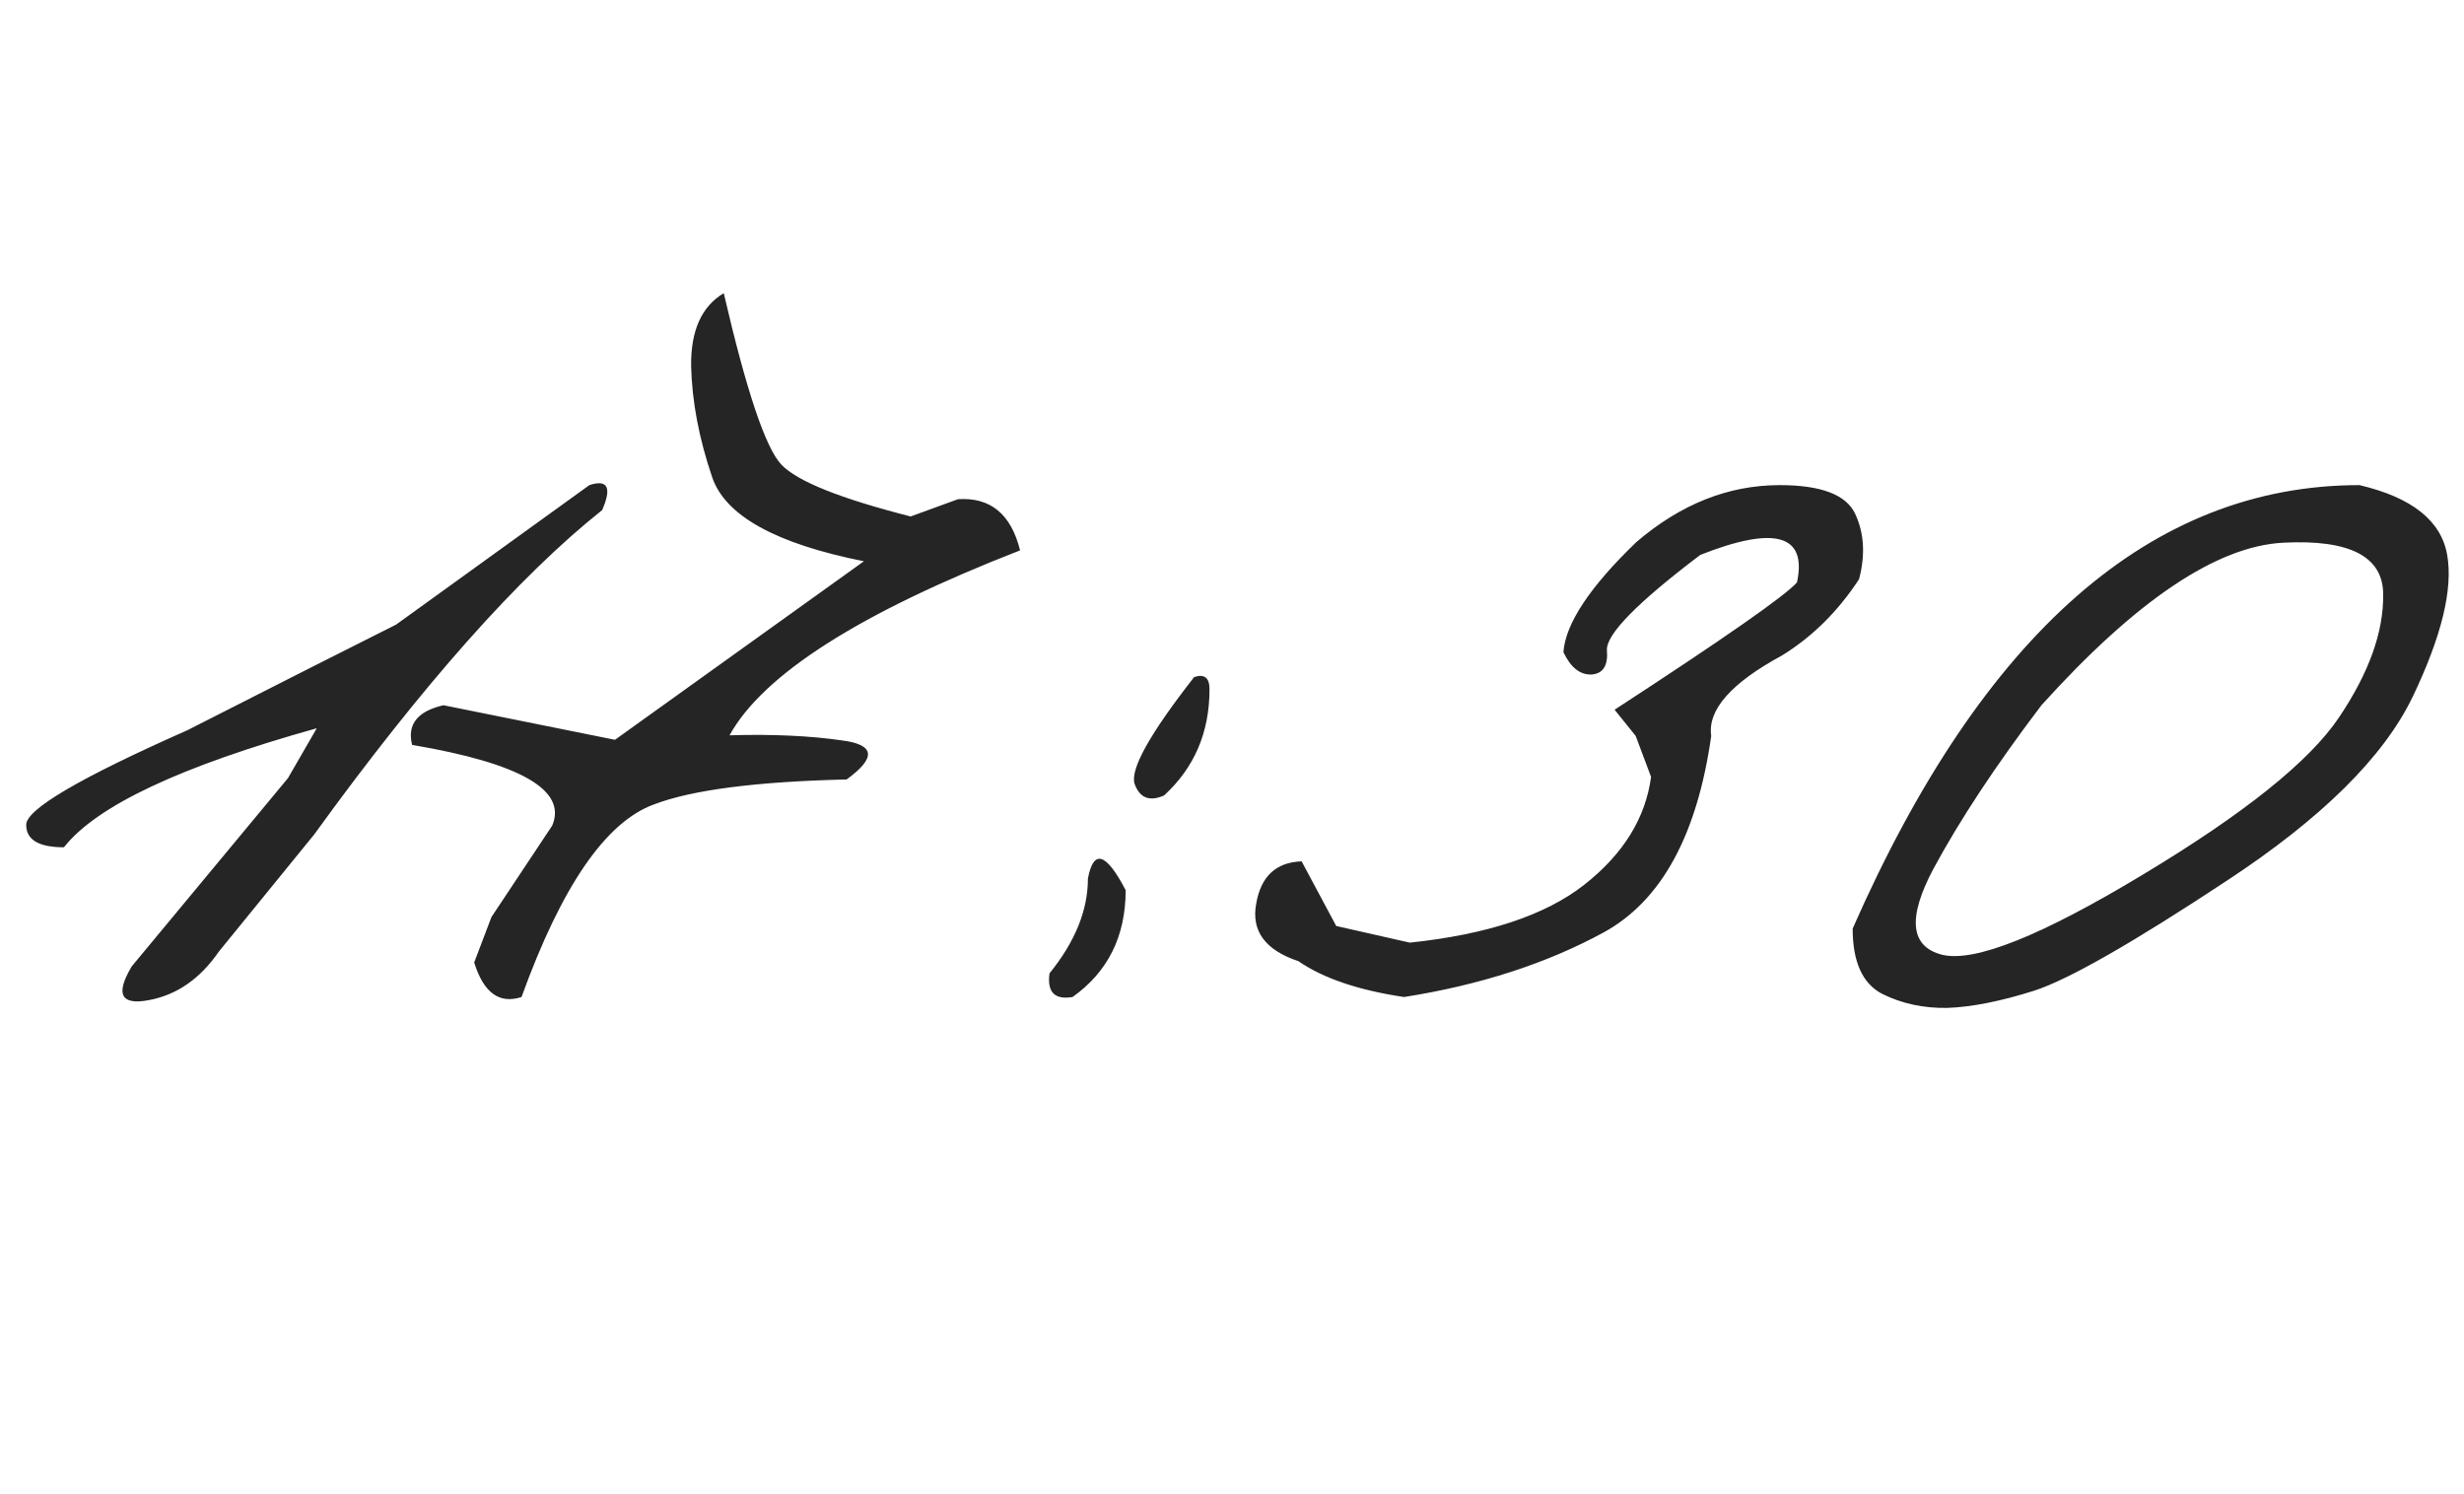 <?xml version="1.0" encoding="UTF-8"?> <svg xmlns="http://www.w3.org/2000/svg" width="94" height="57" viewBox="0 0 94 57" fill="none"><path d="M22.484 18.509C23.184 18.281 23.347 18.598 22.973 19.461C19.783 22 16.12 26.126 11.986 31.839L8.349 36.307C7.632 37.348 6.737 37.967 5.663 38.162C4.605 38.357 4.394 37.926 5.028 36.868L10.985 29.69L12.084 27.786C6.892 29.235 3.677 30.748 2.44 32.327C1.48 32.327 1 32.042 1 31.473C0.984 30.887 3.035 29.682 7.152 27.859L11.913 25.442C12.662 25.068 13.728 24.531 15.111 23.831L22.484 18.509ZM27.611 11.185C28.474 14.912 29.206 17.093 29.809 17.727C30.411 18.362 32.055 19.021 34.74 19.705L36.547 19.046C37.784 18.965 38.573 19.616 38.915 20.999C32.812 23.375 29.117 25.727 27.831 28.055C29.459 28.006 30.891 28.071 32.128 28.25C33.381 28.413 33.438 28.909 32.299 29.739C28.848 29.821 26.399 30.138 24.95 30.691C23.111 31.359 21.426 33.808 19.896 38.04C19.05 38.317 18.448 37.877 18.09 36.722L18.749 34.988L21.068 31.497C21.638 30.146 19.856 29.121 15.722 28.421C15.526 27.64 15.925 27.135 16.918 26.907L23.461 28.226L32.958 21.414C29.605 20.747 27.676 19.681 27.172 18.216C26.667 16.735 26.399 15.319 26.366 13.968C26.35 12.617 26.765 11.689 27.611 11.185ZM45.556 25.833C45.946 25.703 46.142 25.857 46.142 26.297C46.142 27.941 45.564 29.292 44.408 30.35C43.855 30.594 43.48 30.447 43.285 29.91C43.106 29.357 43.863 27.998 45.556 25.833ZM42.943 33.963C42.943 35.721 42.268 37.08 40.917 38.04C40.233 38.154 39.94 37.853 40.038 37.137C41.015 35.932 41.503 34.728 41.503 33.523C41.715 32.384 42.195 32.531 42.943 33.963ZM67.894 18.509C69.473 18.509 70.434 18.875 70.775 19.607C71.117 20.34 71.166 21.17 70.922 22.098C70.124 23.318 69.148 24.287 67.992 25.003C66.039 26.061 65.136 27.086 65.282 28.079C64.745 31.871 63.378 34.37 61.181 35.574C59 36.762 56.461 37.584 53.563 38.04C51.822 37.78 50.479 37.324 49.535 36.673C48.266 36.25 47.728 35.517 47.924 34.476C48.103 33.434 48.681 32.897 49.657 32.864L50.976 35.33L53.783 35.965C56.729 35.656 58.943 34.923 60.424 33.768C61.921 32.596 62.776 31.22 62.987 29.642L62.401 28.079L61.596 27.078C65.795 24.344 68.114 22.724 68.554 22.22C68.944 20.397 67.716 20.047 64.867 21.17C62.458 22.993 61.27 24.205 61.303 24.808C61.352 25.394 61.156 25.703 60.717 25.735C60.277 25.752 59.919 25.467 59.643 24.881C59.724 23.79 60.652 22.391 62.426 20.682C64.118 19.233 65.941 18.509 67.894 18.509ZM90.014 18.509C92.016 18.981 93.13 19.868 93.358 21.17C93.586 22.472 93.147 24.279 92.04 26.59C90.933 28.885 88.573 31.22 84.96 33.597C81.363 35.973 78.913 37.373 77.611 37.796C76.326 38.203 75.219 38.422 74.291 38.455C73.38 38.471 72.549 38.292 71.801 37.918C71.052 37.527 70.678 36.697 70.678 35.428C75.642 24.148 82.087 18.509 90.014 18.509ZM73.754 33.157C72.761 35.029 72.875 36.12 74.096 36.429C75.333 36.722 77.88 35.704 81.737 33.377C85.611 31.049 88.109 29.047 89.232 27.371C90.372 25.678 90.933 24.116 90.917 22.684C90.917 21.235 89.647 20.576 87.108 20.706C84.569 20.836 81.493 22.903 77.88 26.907C76.138 29.202 74.763 31.285 73.754 33.157Z" fill="#252525"></path></svg> 